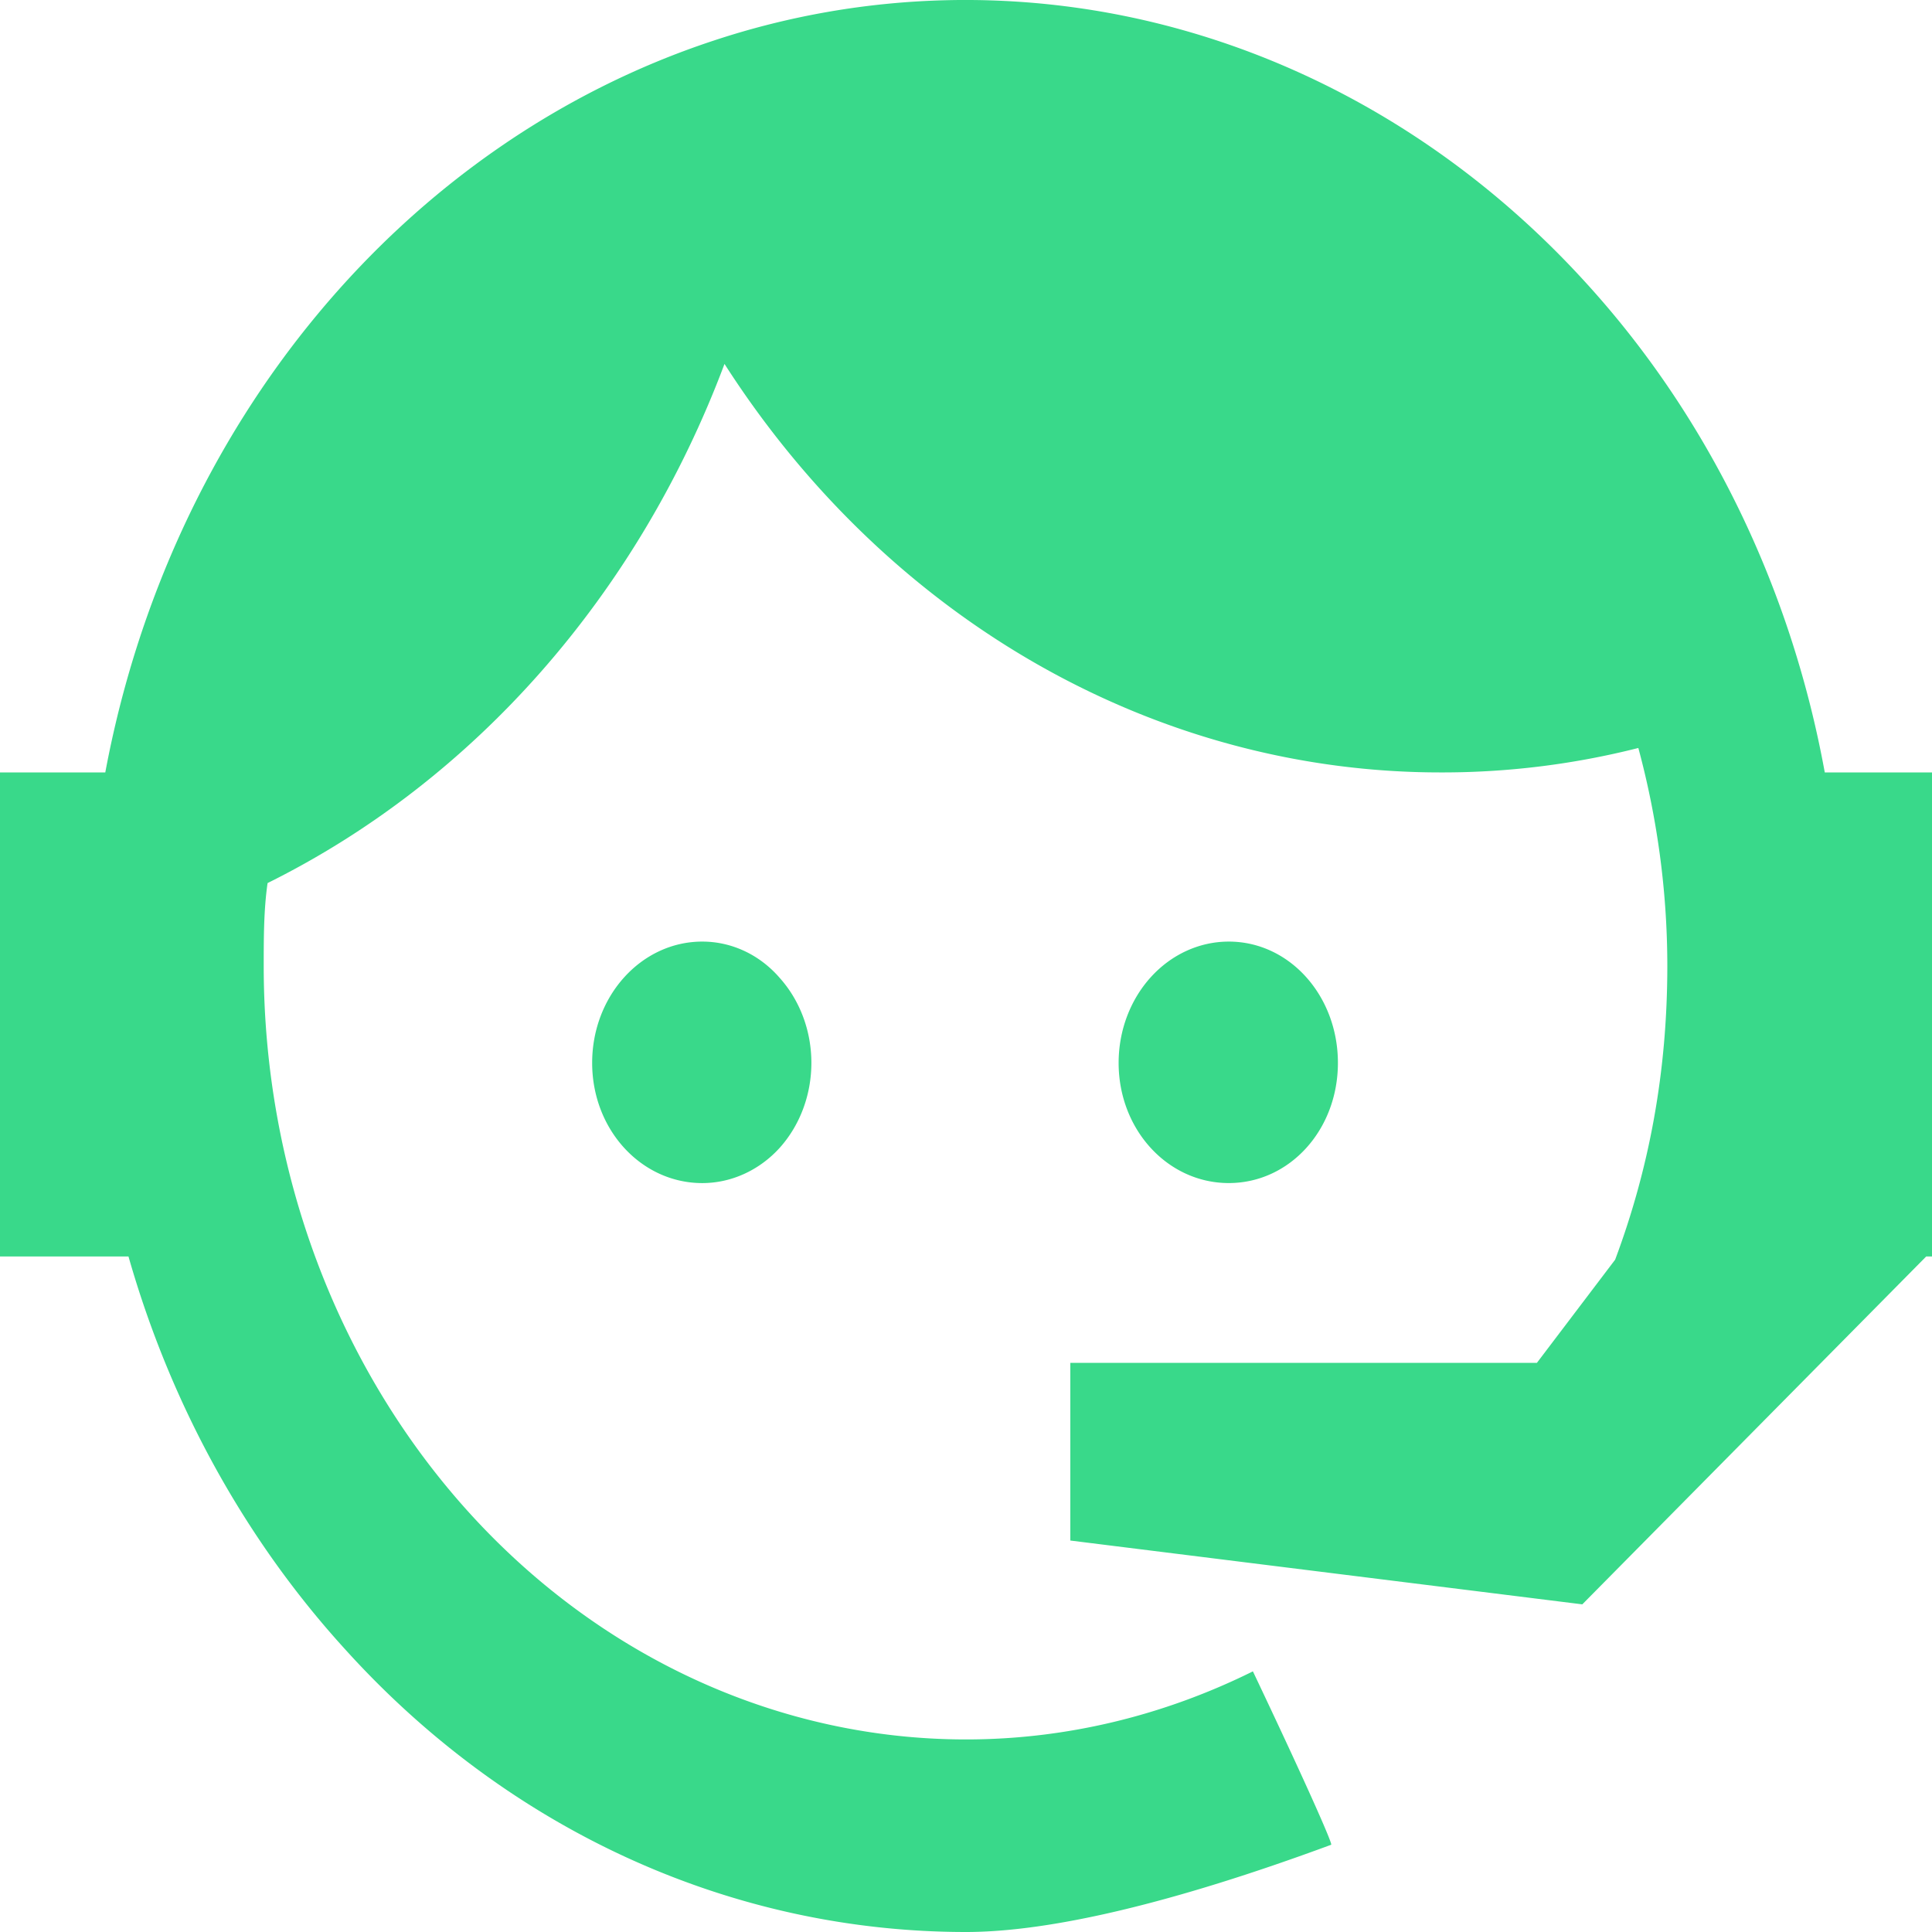 <svg width="66" height="66" fill="none" xmlns="http://www.w3.org/2000/svg"><path d="M55.176 43.032c1.155-3.09 1.782-6.396 1.782-10.03 0-2.617-.363-5.125-.99-7.45a27.229 27.229 0 01-6.732.835c-4.798.006-9.527-1.26-13.789-3.688-4.261-2.429-7.93-5.95-10.697-10.267-2.96 7.887-8.543 14.23-15.609 17.735-.132.908-.132 1.89-.132 2.834 0 3.47.62 6.906 1.826 10.111 1.206 3.206 2.973 6.118 5.2 8.572 4.5 4.955 10.602 7.738 16.965 7.738 3.465 0 6.798-.836 9.801-2.326 1.881 3.962 2.739 5.924 2.673 5.924C40.062 65.019 35.871 66 33 66c-7.986 0-15.609-3.453-21.219-9.667-3.412-3.746-5.949-8.348-7.392-13.41H0V26.387h3.597c1.09-5.842 3.595-11.25 7.25-15.65 3.656-4.4 8.325-7.63 13.512-9.343A27.347 27.347 0 0140.309 1C45.56 2.458 50.356 5.454 54.186 9.67c4.159 4.562 6.995 10.38 8.151 16.717H66v16.536h-.198L54.054 54.807l-17.49-2.18v-6.07h15.939l2.673-3.525zM23.991 32.166c.99 0 1.947.436 2.64 1.235.696.773 1.087 1.818 1.087 2.907 0 1.09-.39 2.135-1.087 2.908-.693.763-1.65 1.2-2.64 1.2-2.079 0-3.762-1.818-3.762-4.107 0-2.29 1.683-4.143 3.762-4.143zm17.985 0c2.079 0 3.729 1.853 3.729 4.143s-1.65 4.106-3.729 4.106-3.762-1.817-3.762-4.106c0-1.1.396-2.153 1.102-2.93.705-.777 1.662-1.213 2.66-1.213z" fill="#39D98A"/></svg>